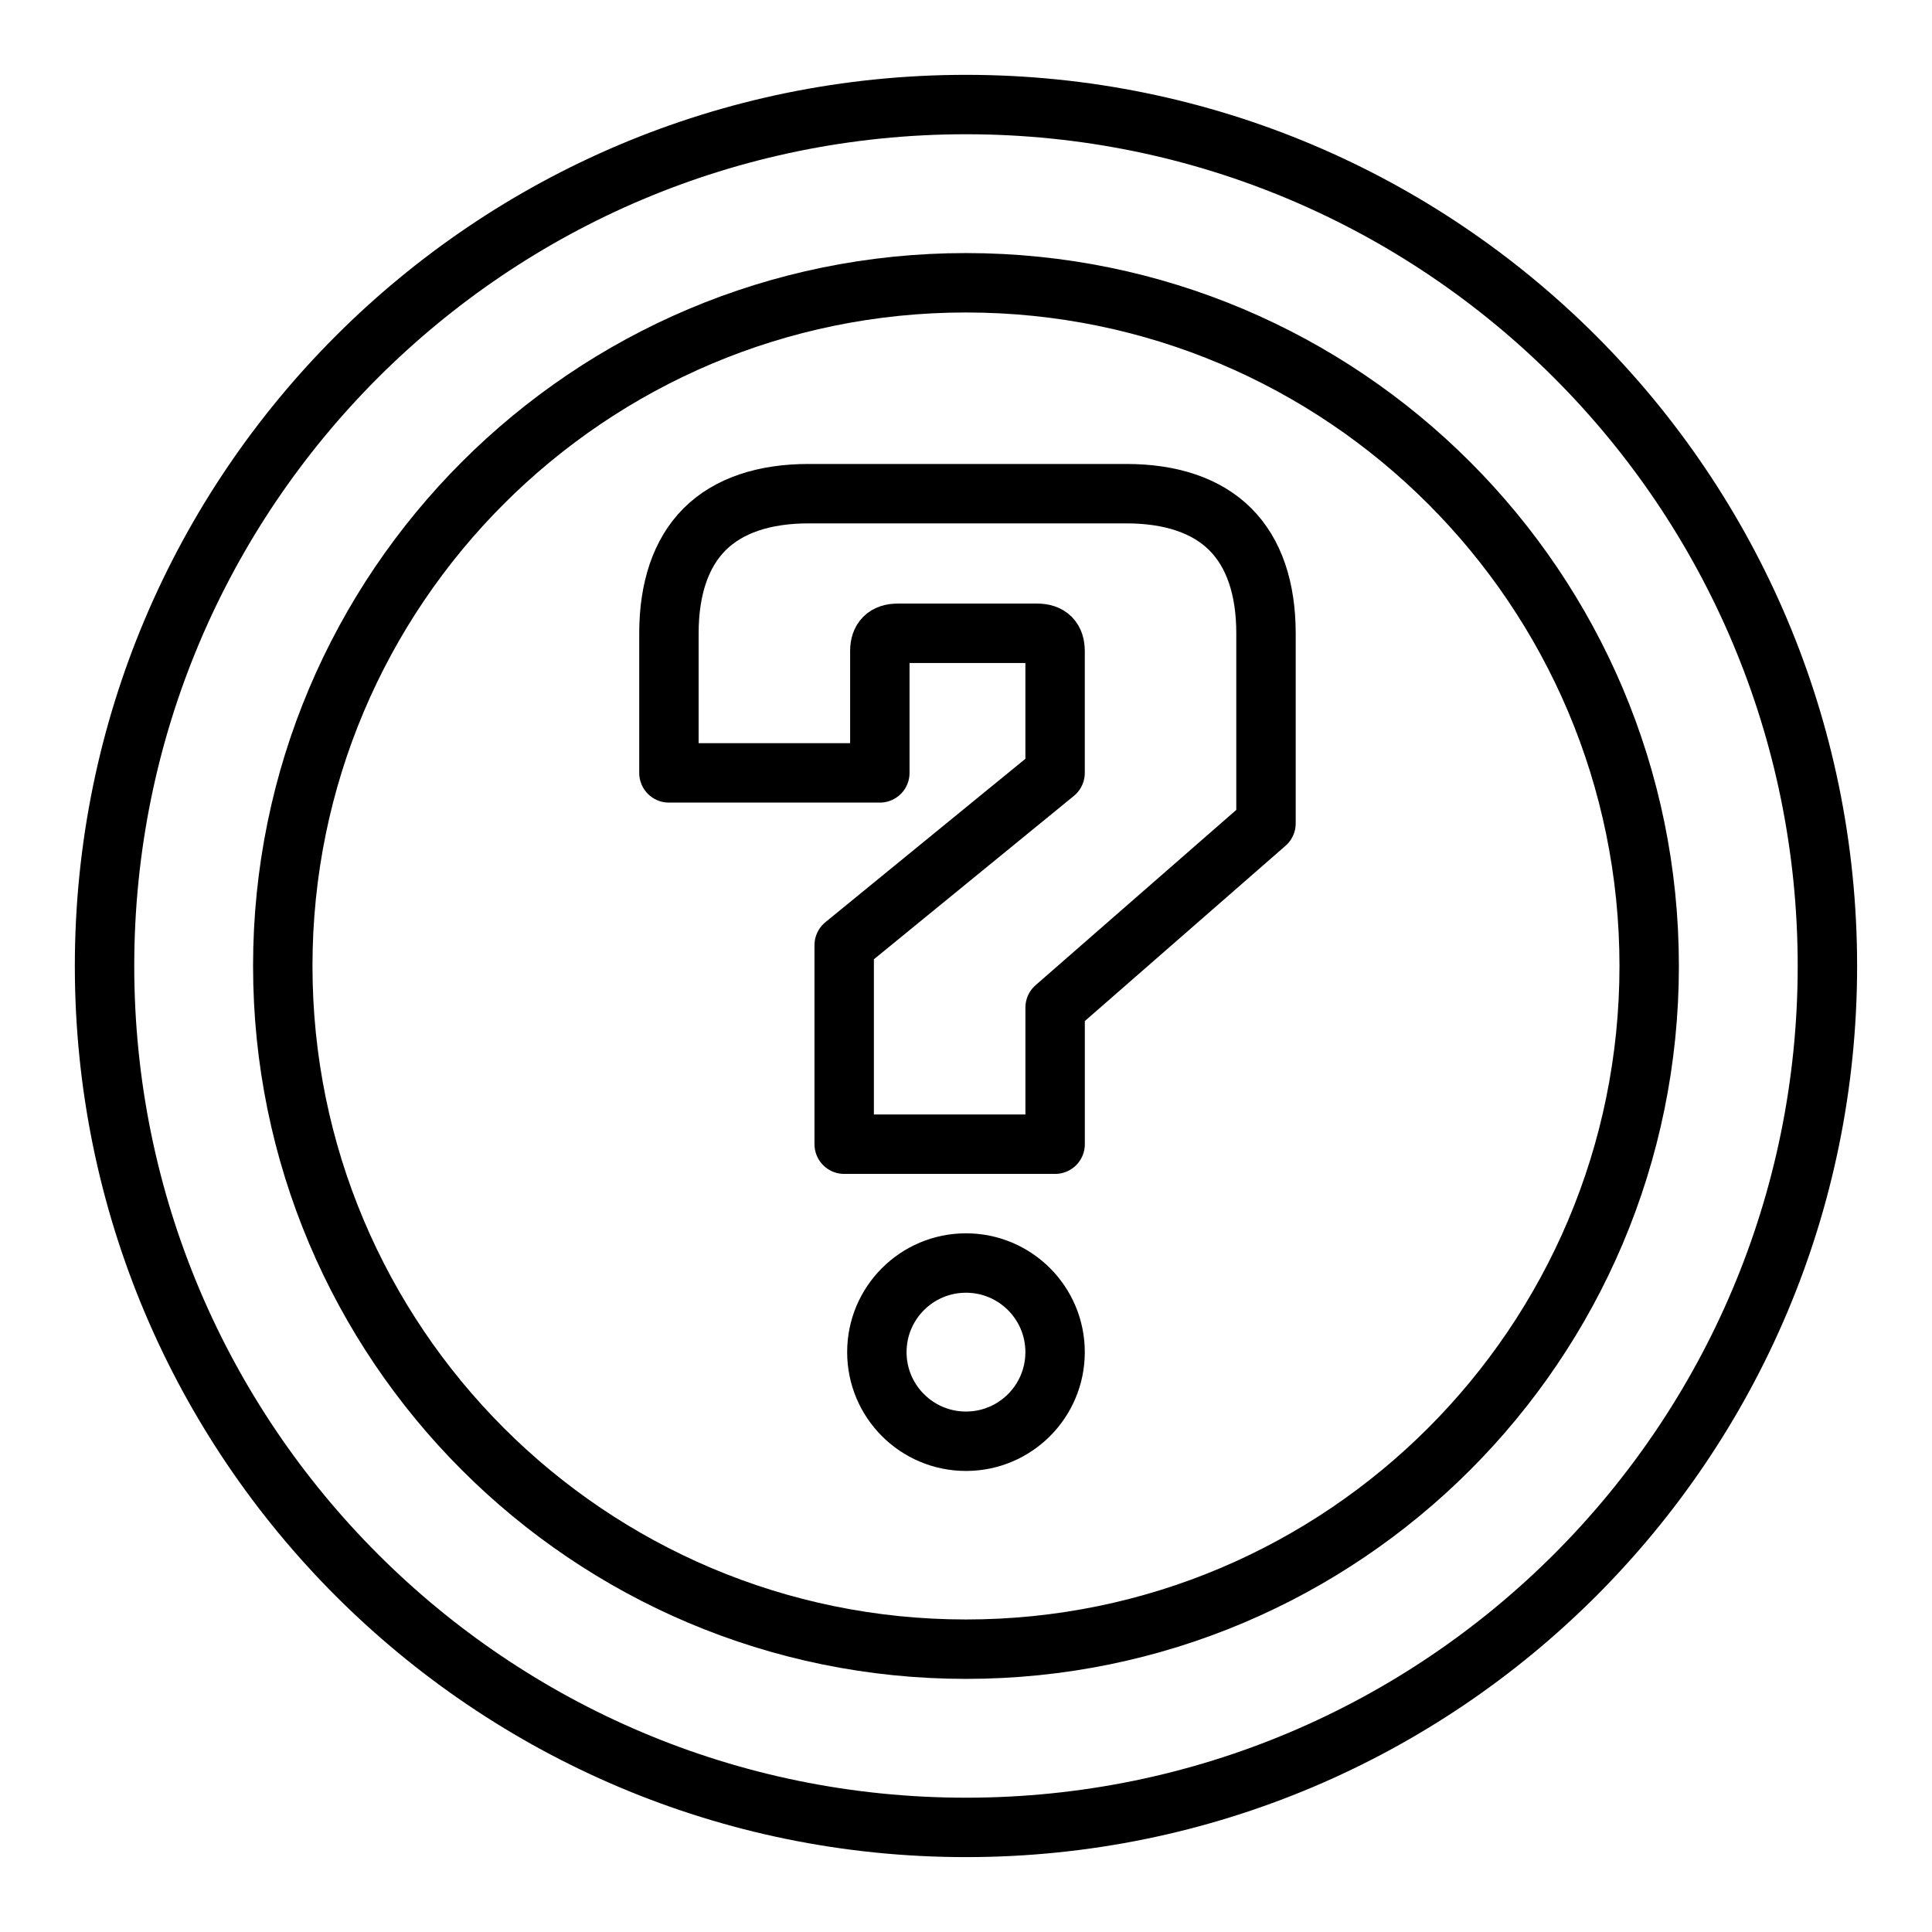 <?xml version="1.0" encoding="UTF-8"?>
<!-- Uploaded to: ICON Repo, www.iconrepo.com, Generator: ICON Repo Mixer Tools -->
<svg width="800px" height="800px" version="1.1" viewBox="144 144 512 512" xmlns="http://www.w3.org/2000/svg">
 <defs>
  <clipPath id="b">
   <path d="m148.09 148.09h503.81v503.81h-503.81z"/>
  </clipPath>
  <clipPath id="a">
   <path d="m153 256h494v395.9h-494z"/>
  </clipPath>
 </defs>
 <g clip-path="url(#b)" fill="none" stroke="#000000" stroke-miterlimit="10" stroke-width="2">
  <path transform="matrix(7.872 0 0 7.872 148.09 148.09)" d="m61 32c0 16.016-12.984 29-29 29-16.016 0-29-12.984-29-29 0-16.016 12.984-29 29-29 16.016 0 29 12.984 29 29"/>
  <path transform="matrix(7.872 0 0 7.872 148.09 148.09)" d="m55 32c0 12.702-10.298 23-23 23-12.703 0-23-10.298-23-23 0-12.703 10.298-23 23-23 12.702 0 23 10.298 23 23"/>
 </g>
 <g clip-path="url(#a)">
  <path transform="matrix(7.872 0 0 7.872 148.09 148.09)" d="m35 45c0 1.657-1.343 3-3 3s-3-1.343-3-3 1.343-3 3-3 3 1.343 3 3" fill="none" stroke="#000000" stroke-miterlimit="10" stroke-width="2"/>
 </g>
 <path transform="matrix(7.872 0 0 7.872 148.09 148.09)" d="m27.9 38v-6.7l7.1-5.8v-4.1c0-0.4-0.2-0.6-0.6-0.6h-4.7c-0.4 0-0.6 0.2-0.6 0.6v4.1h-7.1v-4.7c0-1.5 0.4-2.7 1.2-3.5 0.8-0.8 2-1.2 3.5-1.2h10.7c1.5 0 2.7 0.4 3.5 1.2 0.8 0.8 1.2 2 1.2 3.5v6.4l-7.099 6.2v4.6z" fill="none" stroke="#000000" stroke-linejoin="round" stroke-miterlimit="10" stroke-width="2"/>
</svg>